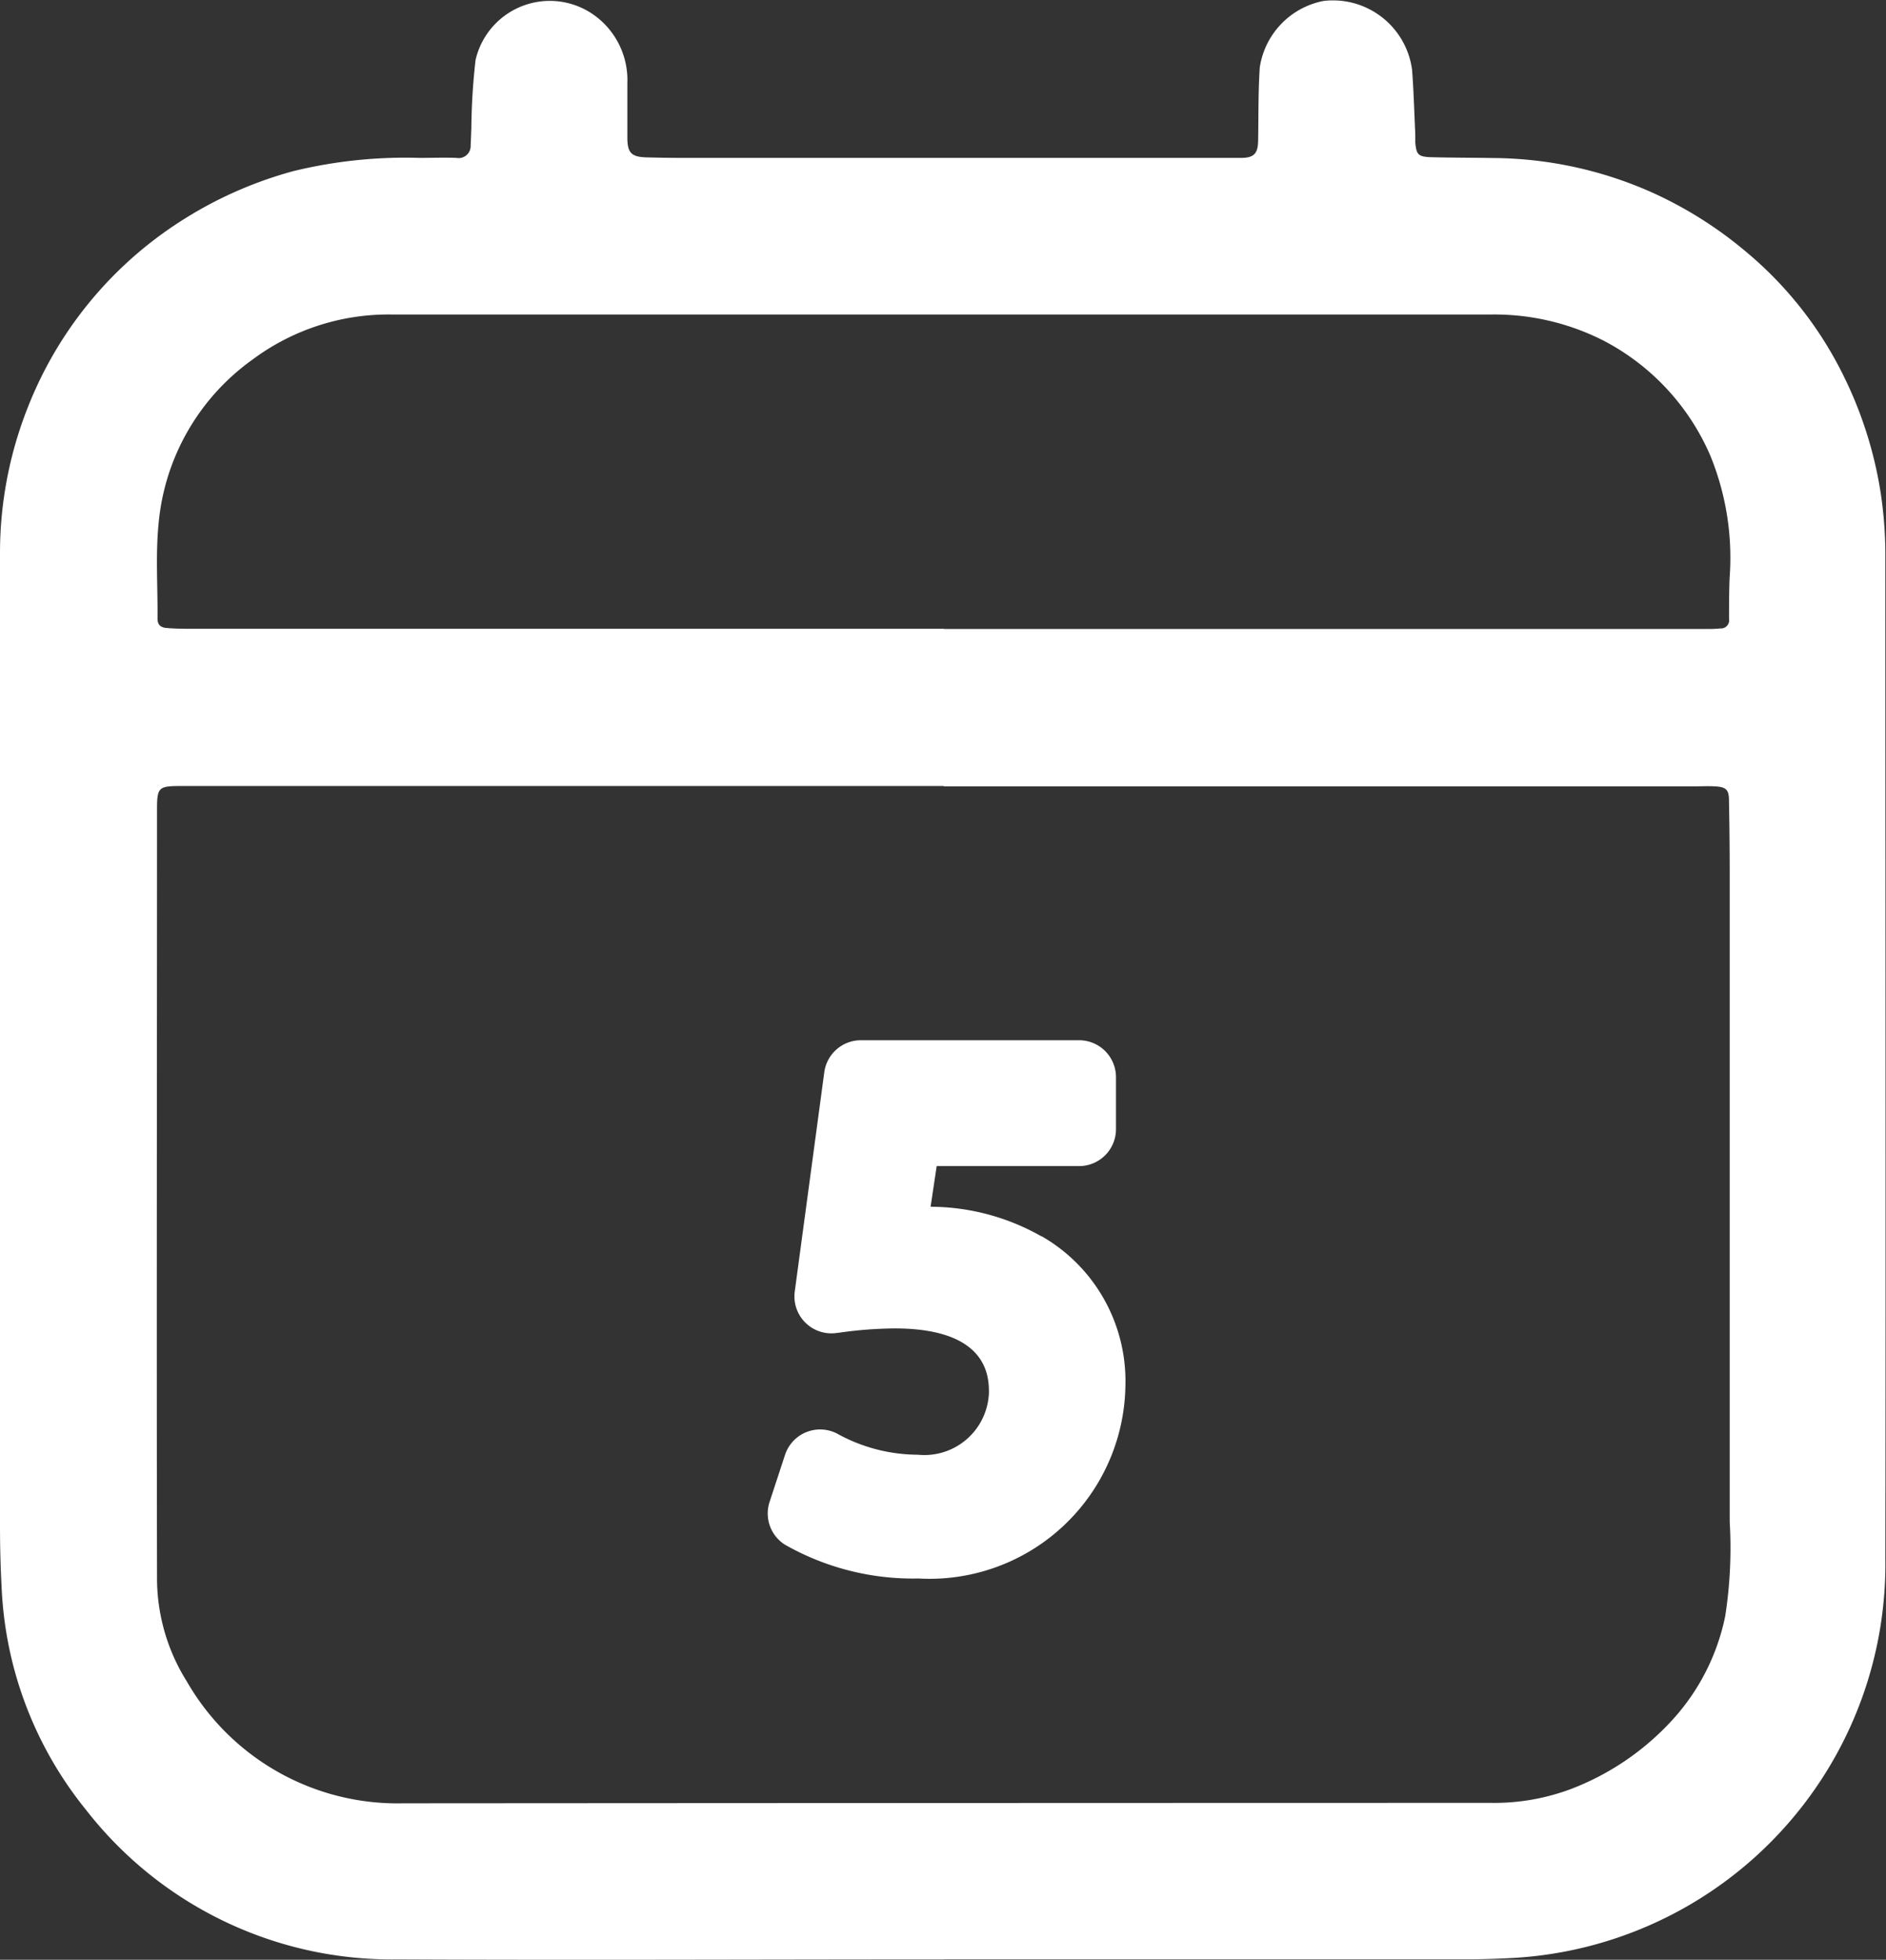 <svg xmlns="http://www.w3.org/2000/svg" width="25.992" height="26.997" viewBox="0 0 25.992 26.997">
  <rect x="0" y="0" width="25.992" height="26.997" fill="#333333" stroke="none"/>
  <g id="Group_3508" data-name="Group 3508" transform="translate(0 0)">
    <path id="Path_15619" data-name="Path 15619" d="M13.011,26.992c-2.509,0-5.019.012-7.528,0a5.34,5.34,0,0,1-4.3-2.063A5.221,5.221,0,0,1,.022,21.858C.007,21.579,0,21.3,0,21.021c0-4.127,0-9.253,0-13.38A5.447,5.447,0,0,1,.384,5.61,5.376,5.376,0,0,1,2.46,3.067a5.568,5.568,0,0,1,1.588-.711,6.535,6.535,0,0,1,1.733-.181c.169,0,.339-.006.508,0A.166.166,0,0,0,6.486,2c.005-.076.006-.152.01-.228A8.864,8.864,0,0,1,6.554.826,1.05,1.05,0,0,1,8.246.253a1.1,1.1,0,0,1,.4.891c0,.25,0,.5,0,.749,0,.212.054.27.268.275q.254.007.508.007l7.68,0c.177,0,.234-.057.237-.235.006-.338,0-.678.023-1.014a1.1,1.1,0,0,1,.879-.913,1.1,1.1,0,0,1,1.22.952c.022.295.03.591.044.886,0,.038,0,.076,0,.114.015.161.039.192.2.2.292.008.584.007.876.012a5.455,5.455,0,0,1,2.221.49,5.546,5.546,0,0,1,1.249.791,5.217,5.217,0,0,1,1.357,1.721,5.567,5.567,0,0,1,.511,1.613,5.674,5.674,0,0,1,.064.834c0,4.283.007,9.566,0,13.849A5.425,5.425,0,0,1,24.8,24.931a5.438,5.438,0,0,1-3.908,2.039c-.224.013-.448.021-.672.021q-3.605,0-7.211,0m0-16.163v0H2.5c-.316,0-.336.016-.336.327,0,3.187-.007,7.373,0,10.56a2.677,2.677,0,0,0,.41,1.447,3.348,3.348,0,0,0,2.982,1.68q7.5-.005,14.991-.006a3.011,3.011,0,0,0,1.114-.195,3.658,3.658,0,0,0,1.38-.94,3.013,3.013,0,0,0,.735-1.437,6.1,6.1,0,0,0,.062-1.3c0-2.641,0-6.281,0-8.922q0-.508-.01-1.015c0-.149-.04-.185-.19-.194-.1-.006-.2,0-.3,0H13.006m0-2.168H23.493c.072,0,.144,0,.216-.008a.112.112,0,0,0,.12-.129c0-.19,0-.381.008-.571a3.713,3.713,0,0,0-.264-1.675,3.223,3.223,0,0,0-1.459-1.582,3.317,3.317,0,0,0-1.589-.367q-7.554,0-15.107,0a3.134,3.134,0,0,0-1.933.617,3.12,3.12,0,0,0-1.3,2.269c-.042.431-.01.87-.014,1.305,0,.091.052.121.125.127.105.009.211.011.317.011h10.4" transform="translate(0 0)" fill="#fff"/>
    <path id="Path_15620" data-name="Path 15620" d="M107.582,133.536a3.11,3.11,0,0,0-1.528-.408l.084-.56H108.1a.509.509,0,0,0,.509-.509v-.716a.509.509,0,0,0-.509-.509h-3.011a.509.509,0,0,0-.5.441l-.407,3.02a.509.509,0,0,0,.568.573l.049-.006a5.709,5.709,0,0,1,.759-.058c1.29,0,1.3.67,1.3.885a.891.891,0,0,1-.981.855,2.315,2.315,0,0,1-1.086-.277.509.509,0,0,0-.743.279l-.213.648a.509.509,0,0,0,.208.587,3.569,3.569,0,0,0,1.844.468,2.7,2.7,0,0,0,2.852-2.658,2.3,2.3,0,0,0-1.153-2.056" transform="translate(-93.229 -116.504)" fill="#fff"/>
  </g>
</svg>

